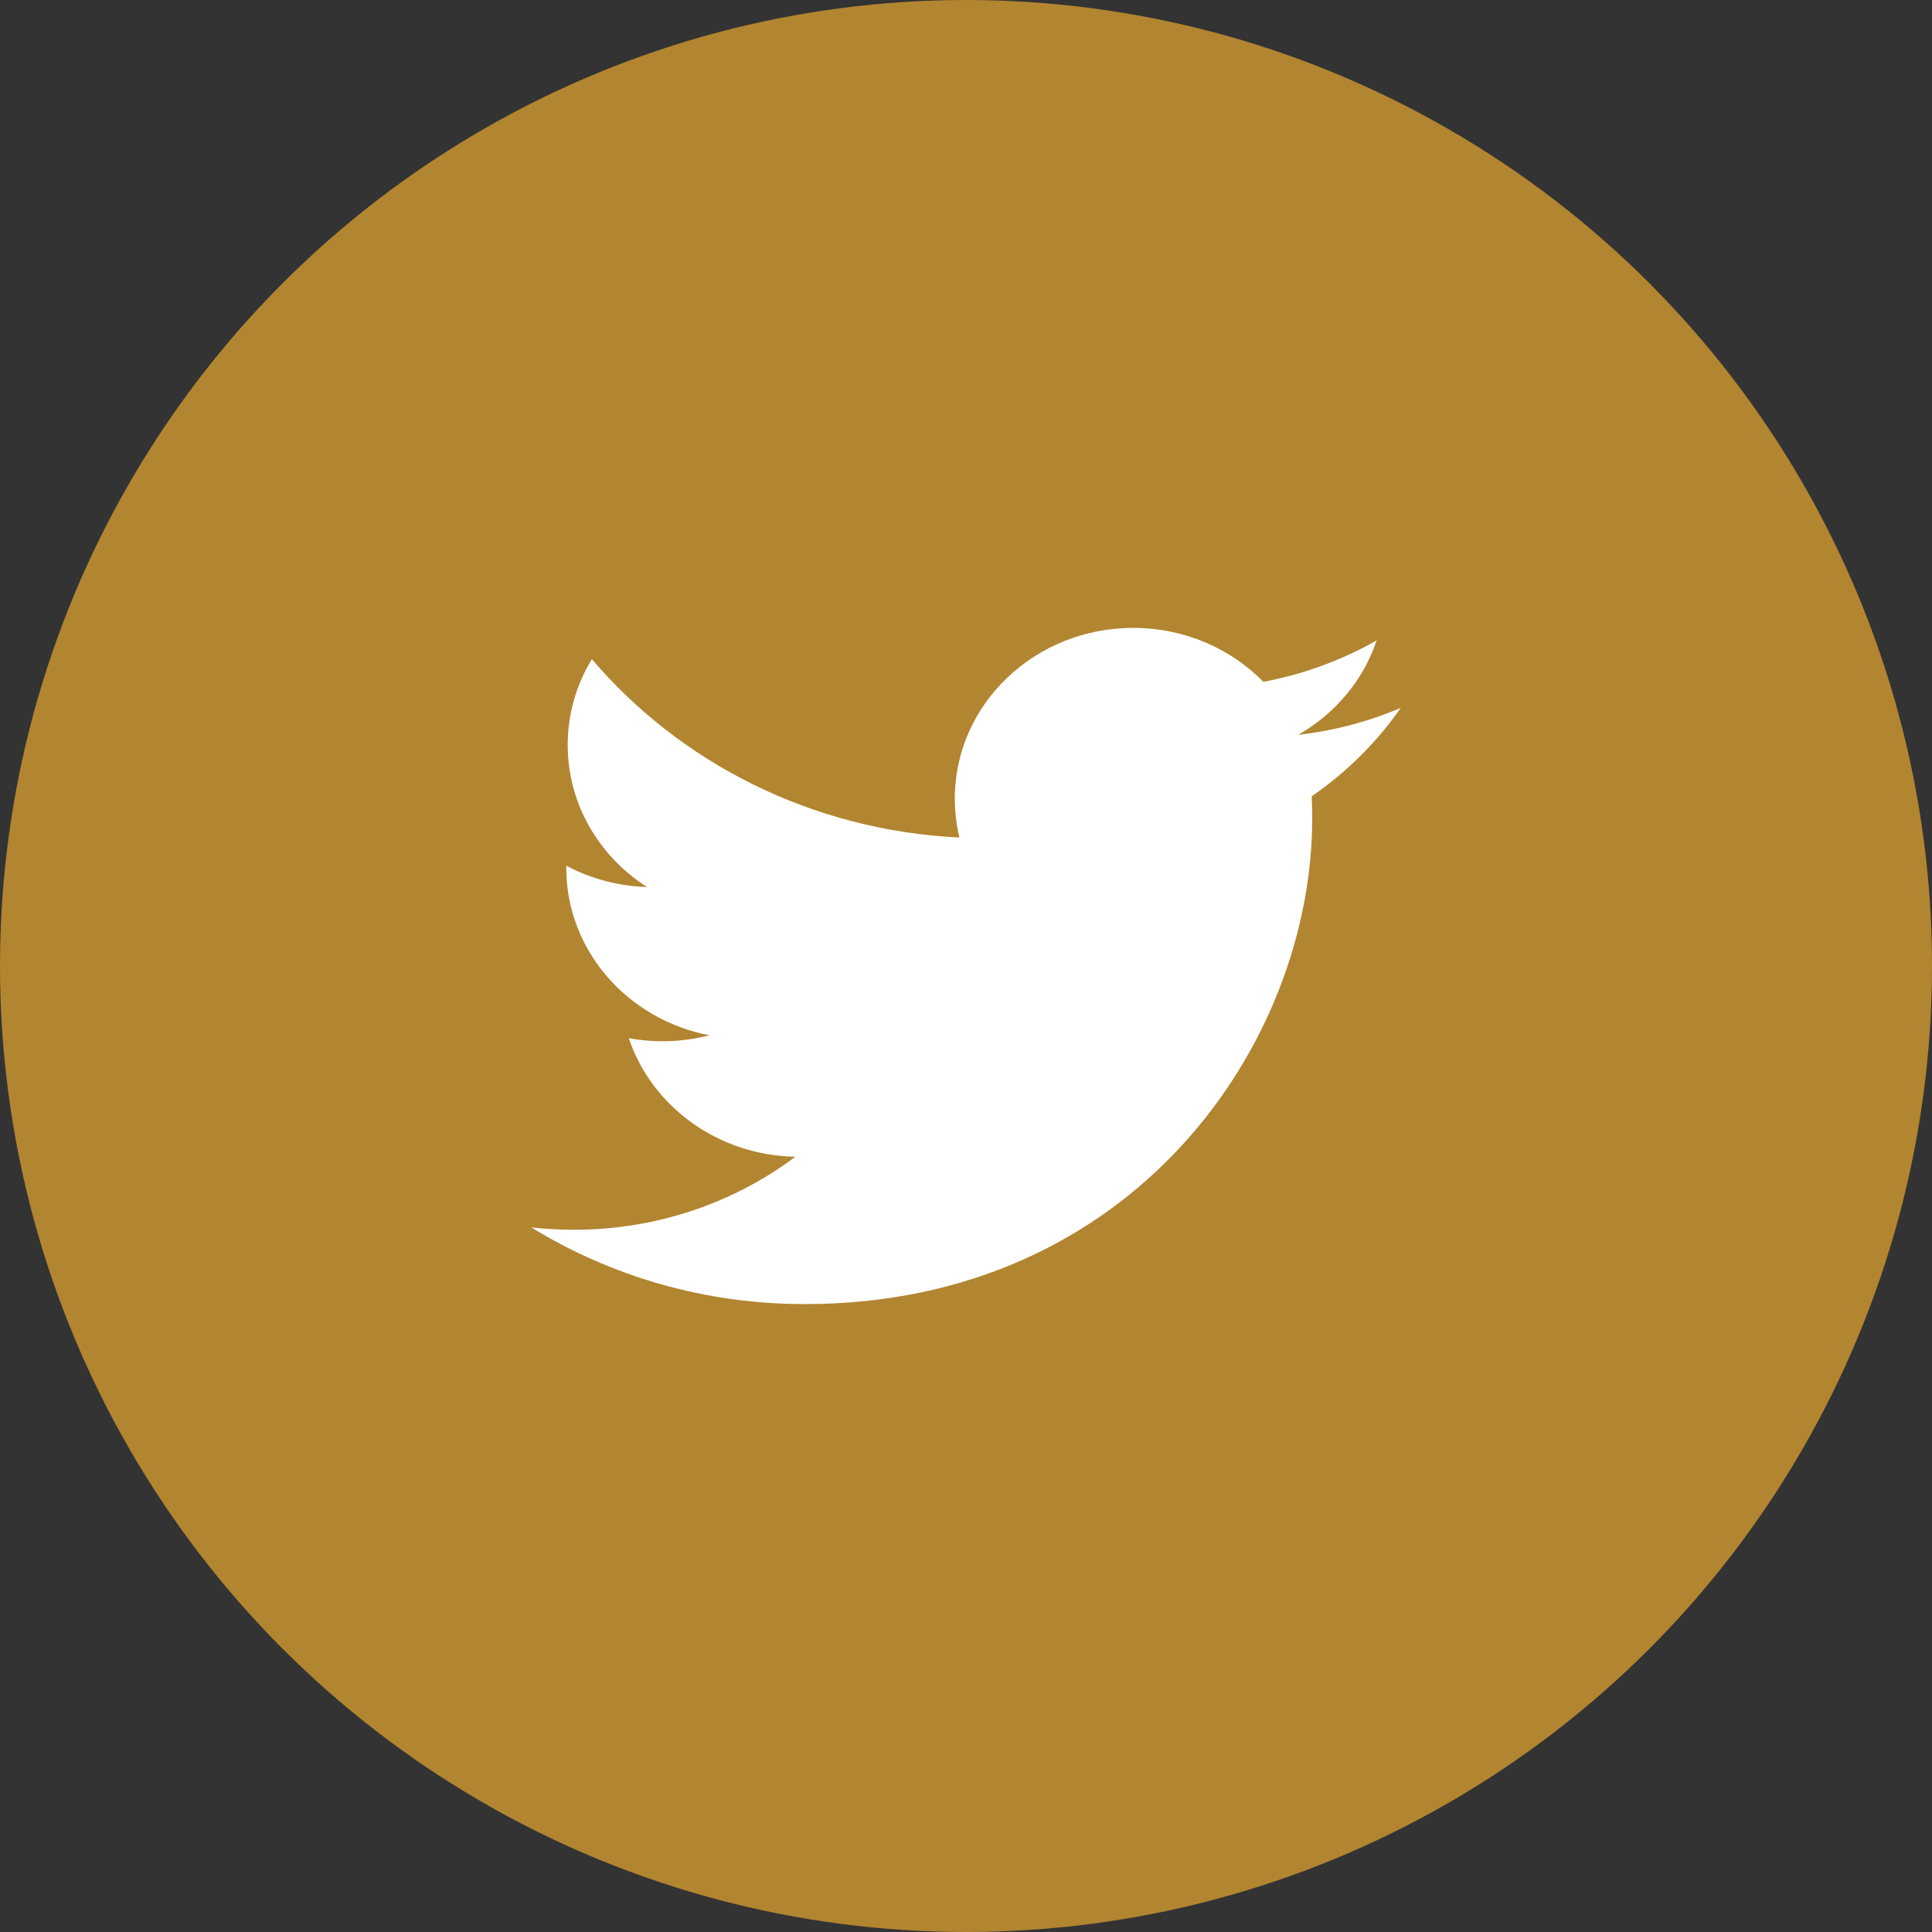 <svg width="40" height="40" viewBox="0 0 40 40" fill="none" xmlns="http://www.w3.org/2000/svg">
<rect x="0" y="0" width="40" height="40" fill="#333333" stroke="none"/>
<circle cx="20" cy="20" r="20" fill="#B28530"/>
<path fill-rule="evenodd" clip-rule="evenodd" d="M29 14.657C28.338 14.938 27.625 15.128 26.879 15.214C27.641 14.776 28.227 14.084 28.502 13.259C27.789 13.664 26.999 13.958 26.157 14.116C25.483 13.429 24.524 13 23.462 13C21.422 13 19.768 14.582 19.768 16.534C19.768 16.812 19.802 17.081 19.864 17.34C16.796 17.193 14.075 15.785 12.254 13.647C11.935 14.169 11.754 14.776 11.754 15.424C11.754 16.65 12.406 17.732 13.396 18.365C12.791 18.347 12.221 18.188 11.724 17.923C11.724 17.938 11.724 17.953 11.724 17.968C11.724 19.68 12.996 21.109 14.686 21.434C14.376 21.515 14.051 21.558 13.713 21.558C13.476 21.558 13.244 21.536 13.018 21.494C13.489 22.898 14.852 23.92 16.468 23.949C15.204 24.896 13.611 25.461 11.881 25.461C11.584 25.461 11.289 25.445 11 25.412C12.634 26.415 14.575 27 16.661 27C23.453 27 27.168 21.615 27.168 16.944C27.168 16.79 27.164 16.639 27.157 16.487C27.879 15.989 28.506 15.366 29 14.658V14.657Z" fill="white"/>
</svg>
